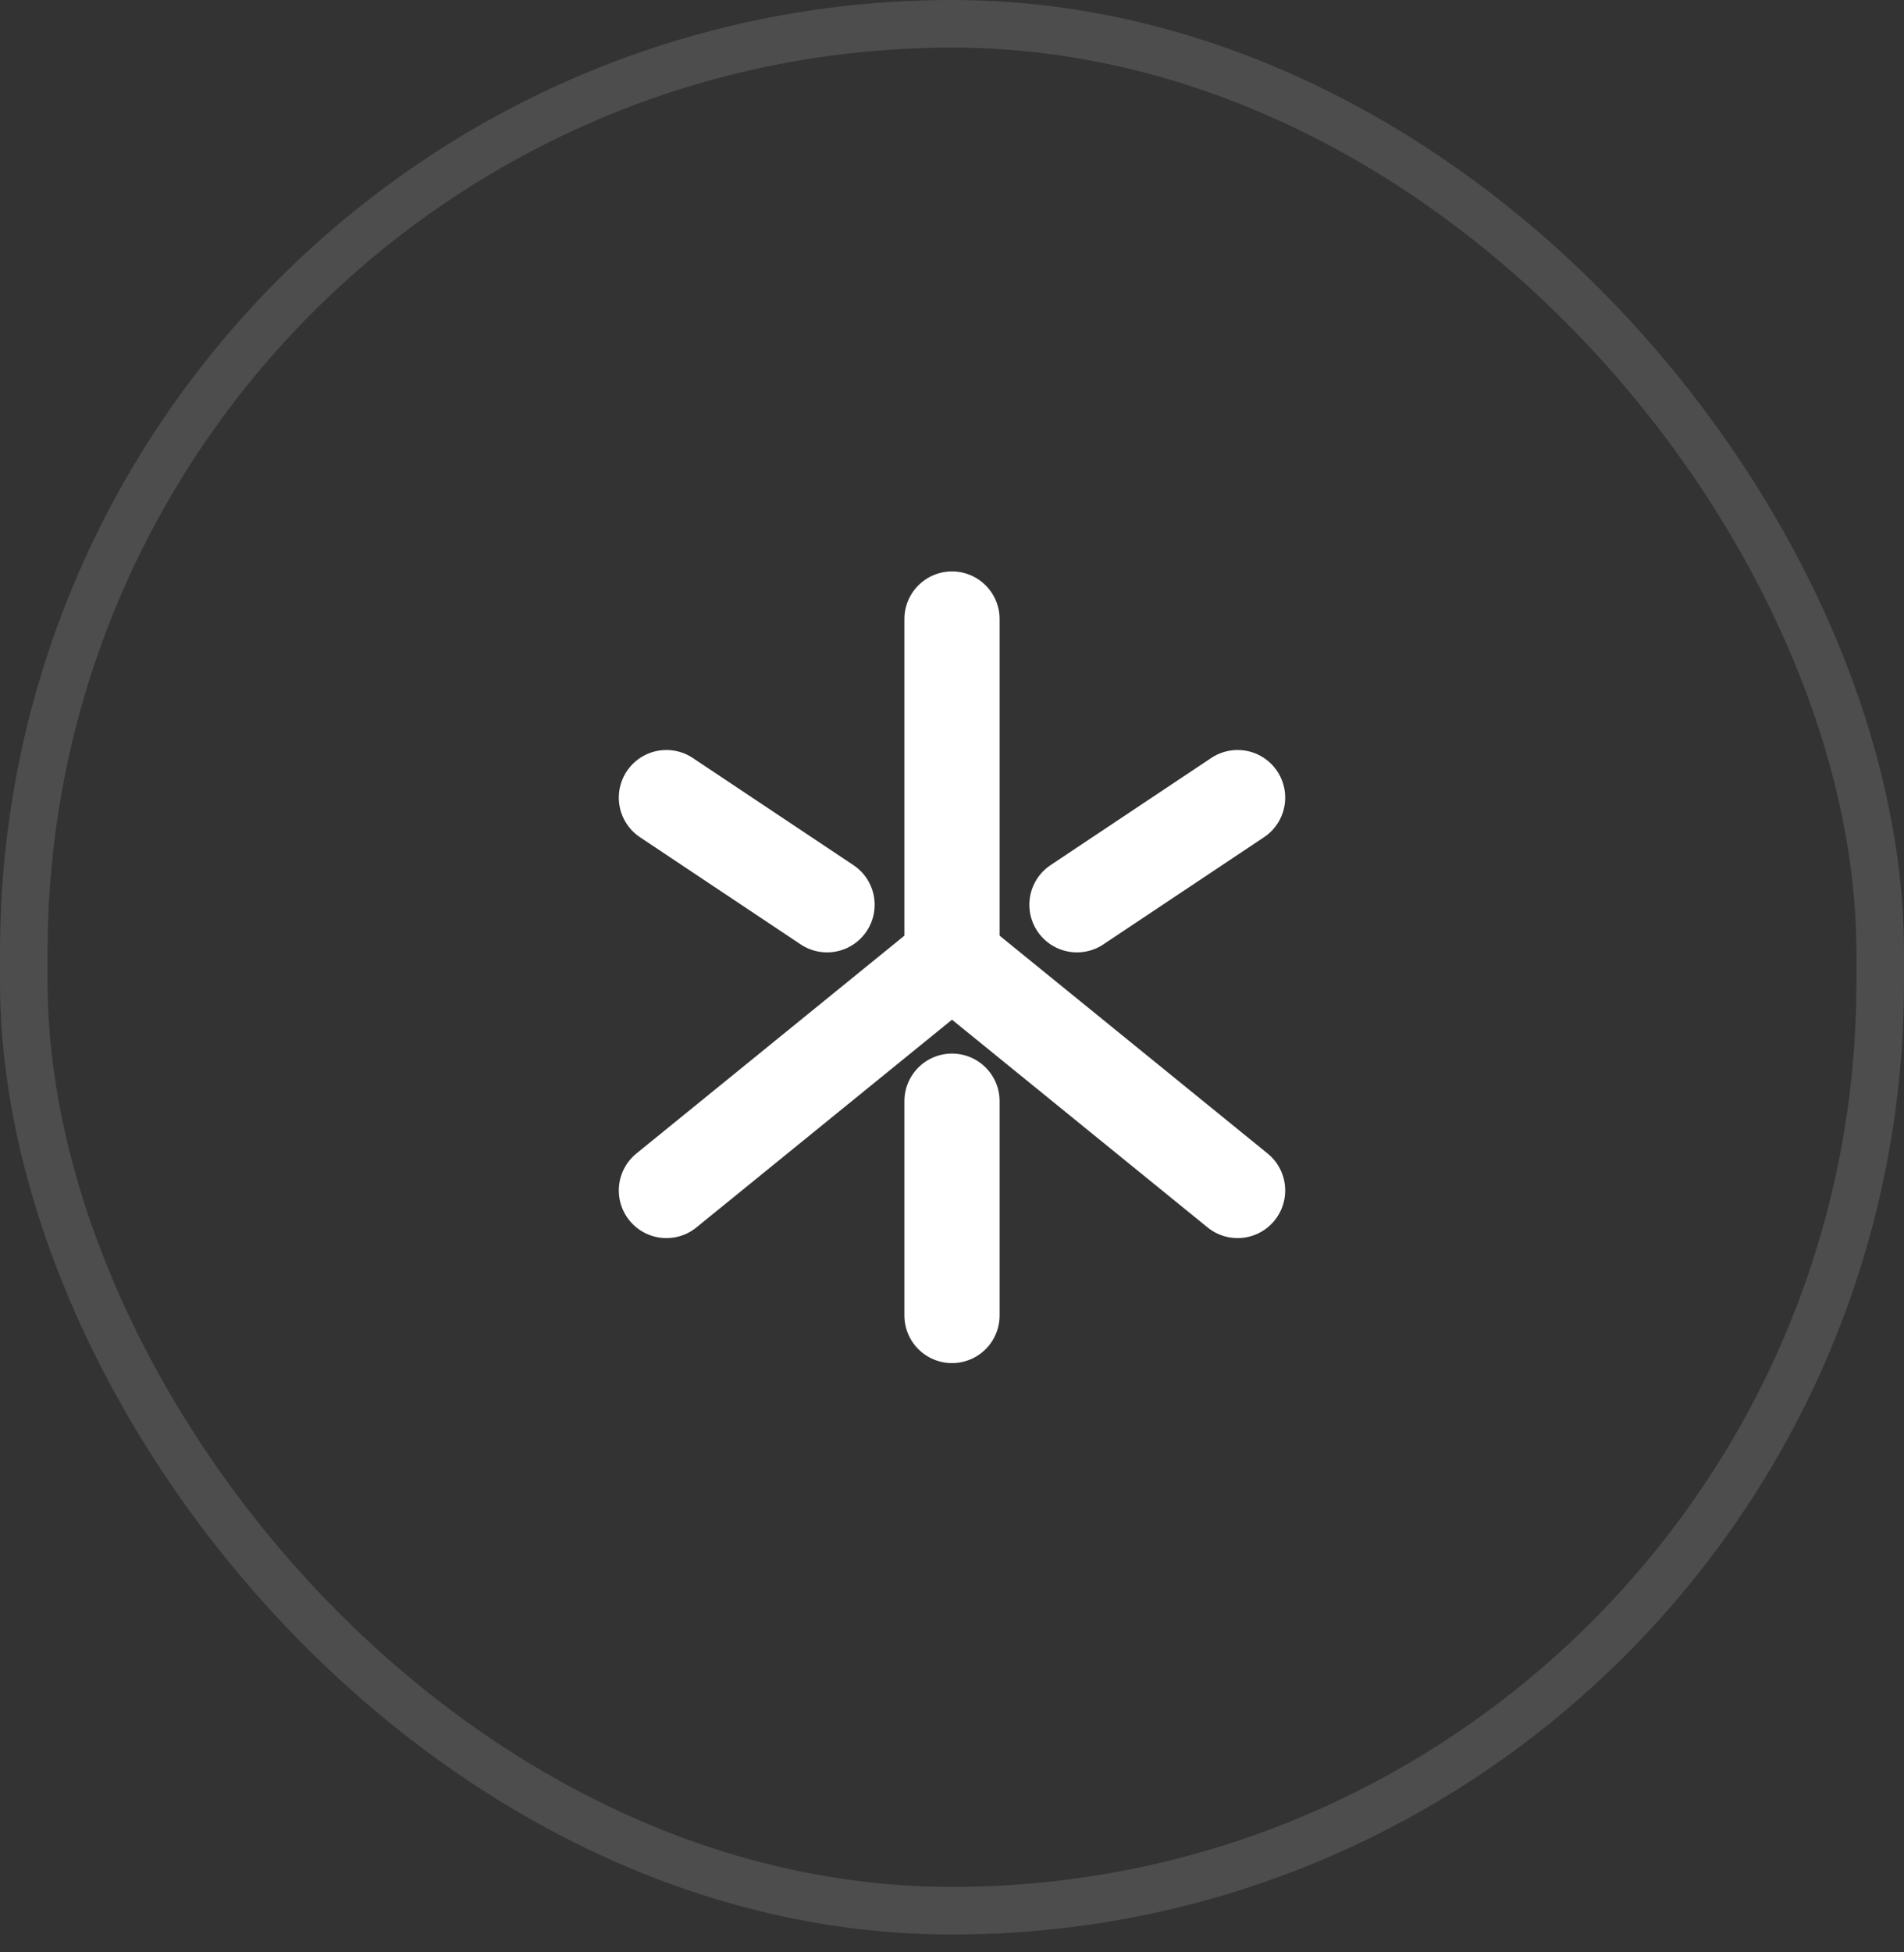 <svg width="40" height="41" viewBox="0 0 40 41" fill="none" xmlns="http://www.w3.org/2000/svg">
<rect x="0" y="0" width="40" height="41" fill="#333333" stroke="none"/>
<rect x="0.5" y="0.5" width="39" height="39.625" rx="19.5" stroke="white" stroke-opacity="0.125"/>
<path d="M20 13V20.125L14 25" stroke="white" stroke-width="2" stroke-linecap="round"/>
<path d="M20 20.125L26 25" stroke="white" stroke-width="2" stroke-linecap="round"/>
<path d="M22.625 19L26 16.75" stroke="white" stroke-width="2" stroke-linecap="round"/>
<path d="M17.375 19L14 16.75" stroke="white" stroke-width="2" stroke-linecap="round"/>
<path d="M20 23.125V27.625" stroke="white" stroke-width="2" stroke-linecap="round"/>
</svg>
